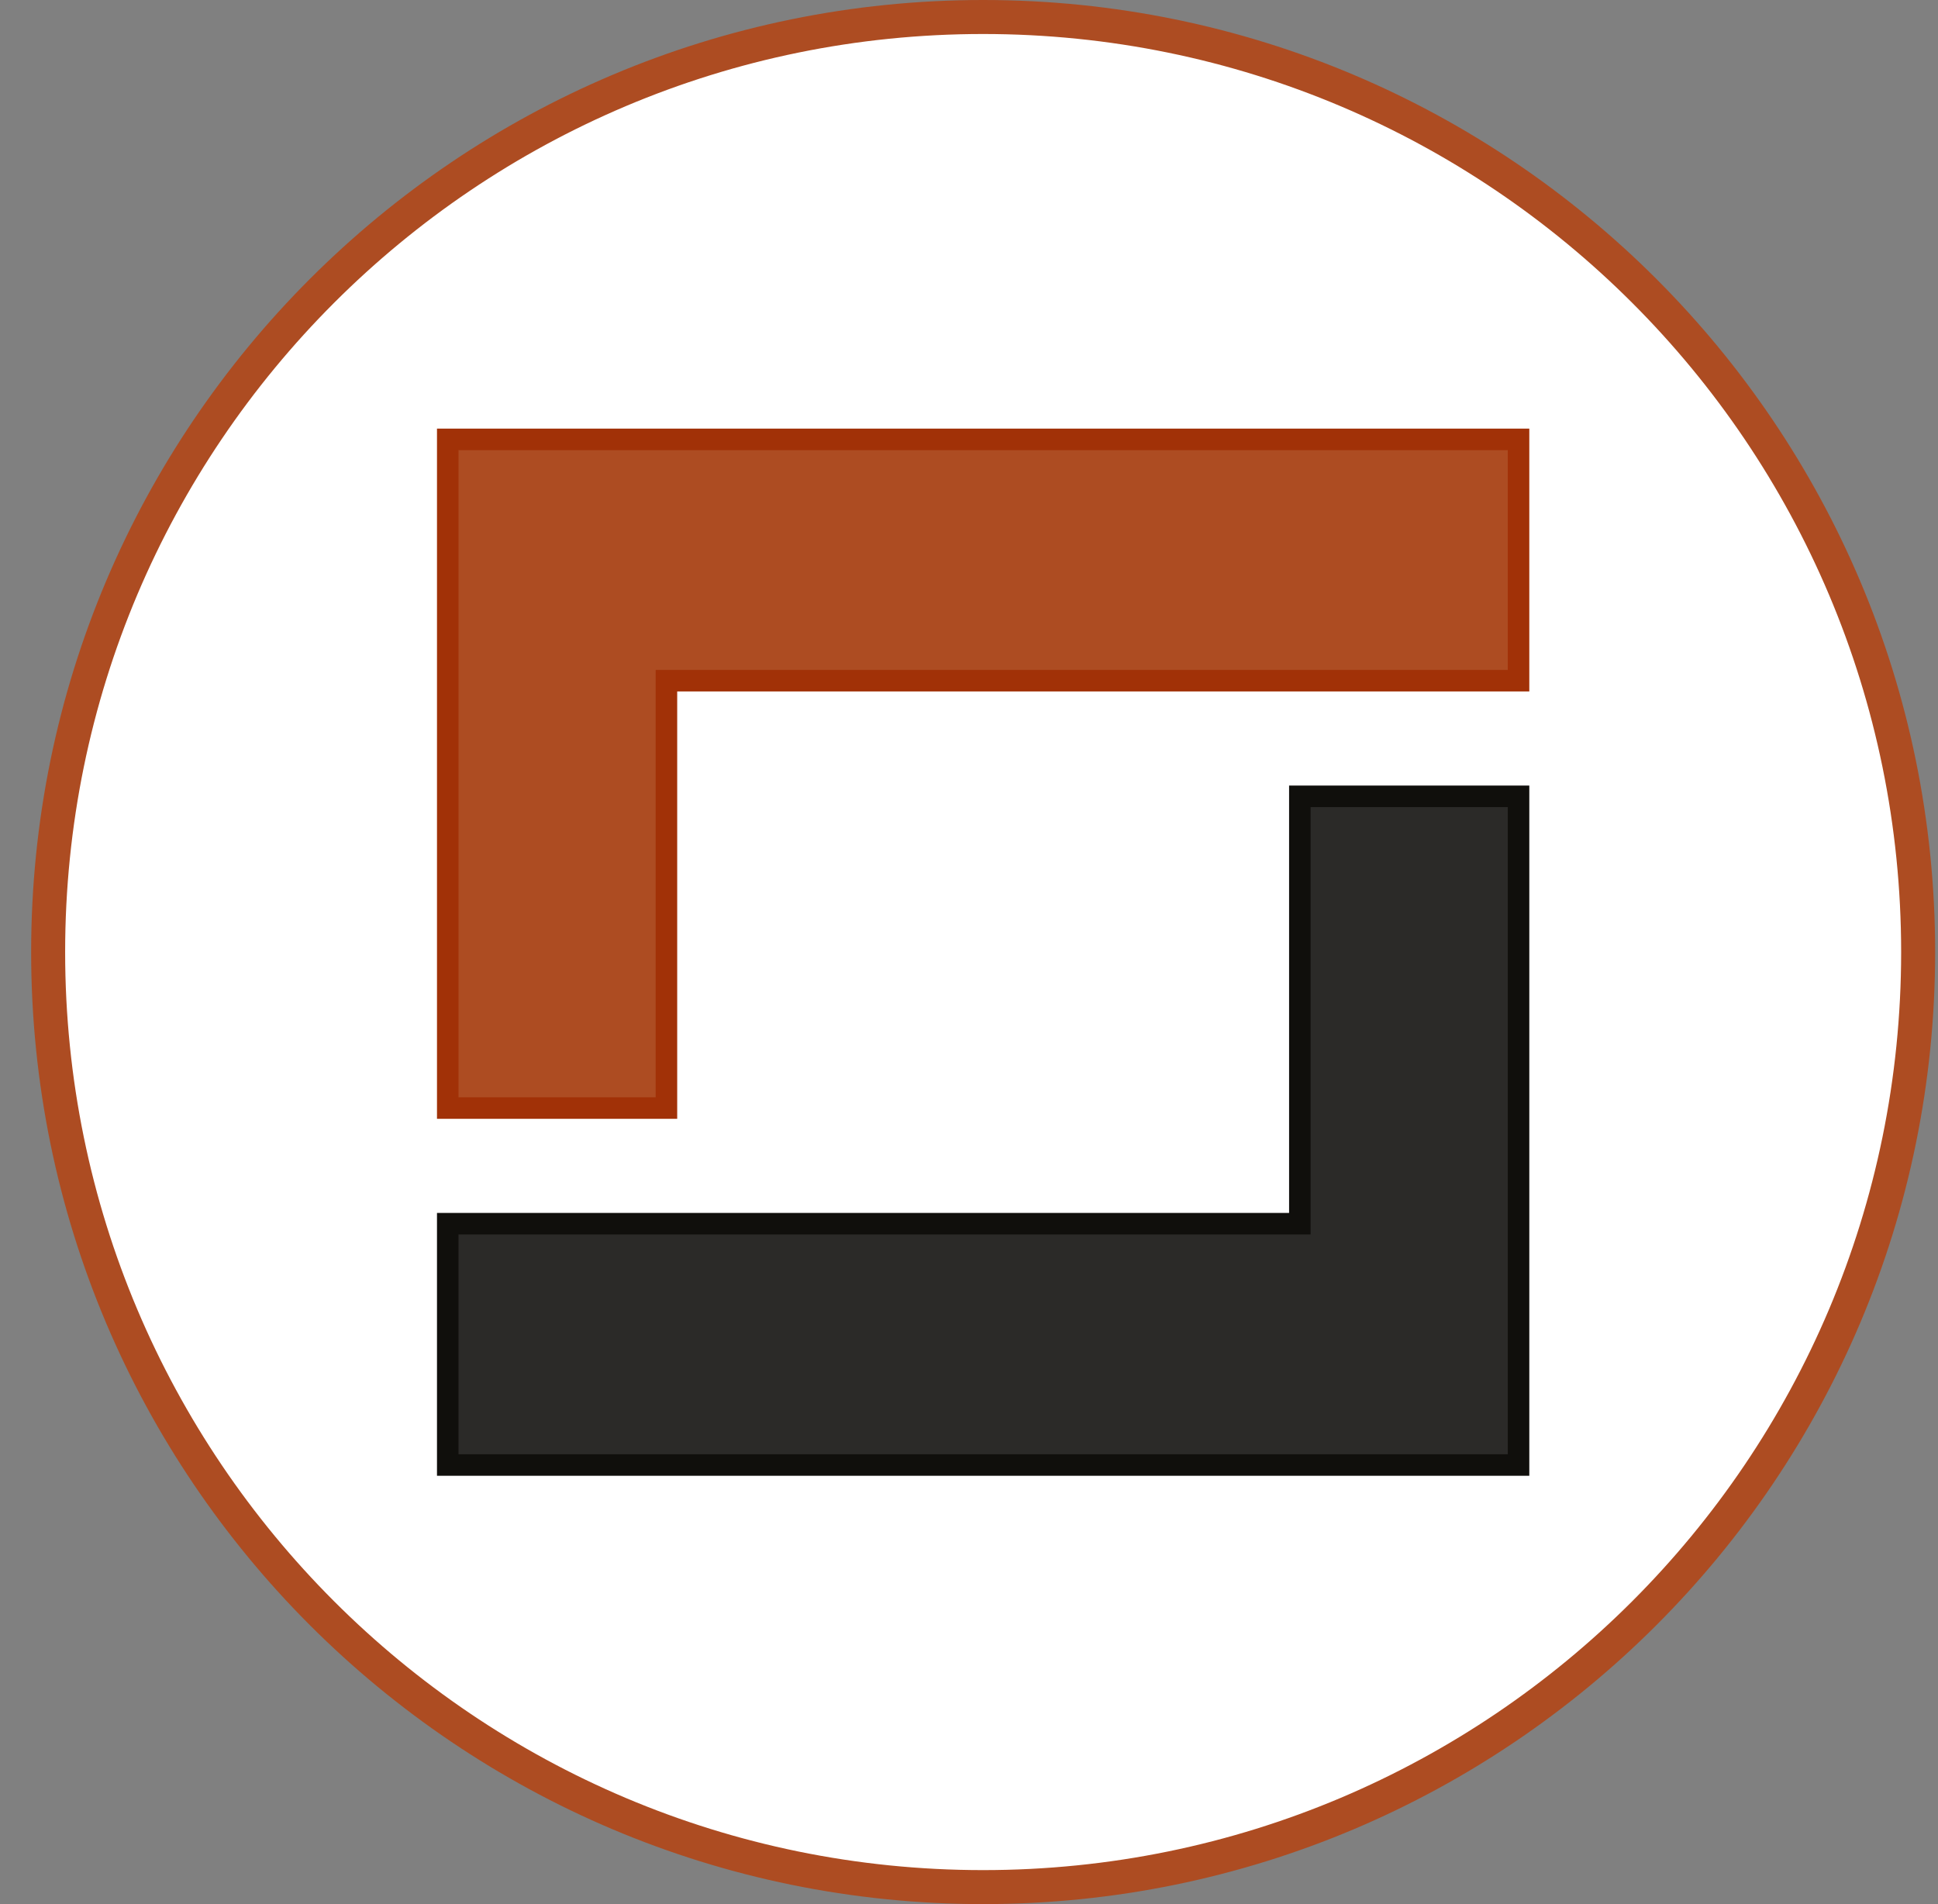 <svg width="57" height="56" viewBox="0 0 57 56" fill="none" xmlns="http://www.w3.org/2000/svg">
<rect x="0" y="0" width="57" height="56" fill="#808080" stroke="none"/>
<g clip-path="url(#clip0_4461_36)">
<path d="M28.916 0.5C44.103 0.5 56.416 12.812 56.416 28C56.416 43.188 44.103 55.5 28.916 55.5C13.728 55.5 1.416 43.188 1.416 28C1.416 12.812 13.728 0.5 28.916 0.5Z" fill="white" stroke="#AD4C22"/>
<path d="M13.169 32.588H19.601V20.019H44.663V12.922H13.169V32.588Z" fill="#AD4C22" stroke="#A13107" stroke-width="0.633"/>
<path d="M44.663 23.42H38.231V35.989H13.169V43.086H44.663V23.42Z" fill="#2B2A28" stroke="#100F0C" stroke-width="0.633"/>
</g>
<defs>
<clipPath id="clip0_4461_36">
<rect width="56" height="56" fill="white" transform="translate(0.916)"/>
</clipPath>
</defs>
</svg>
